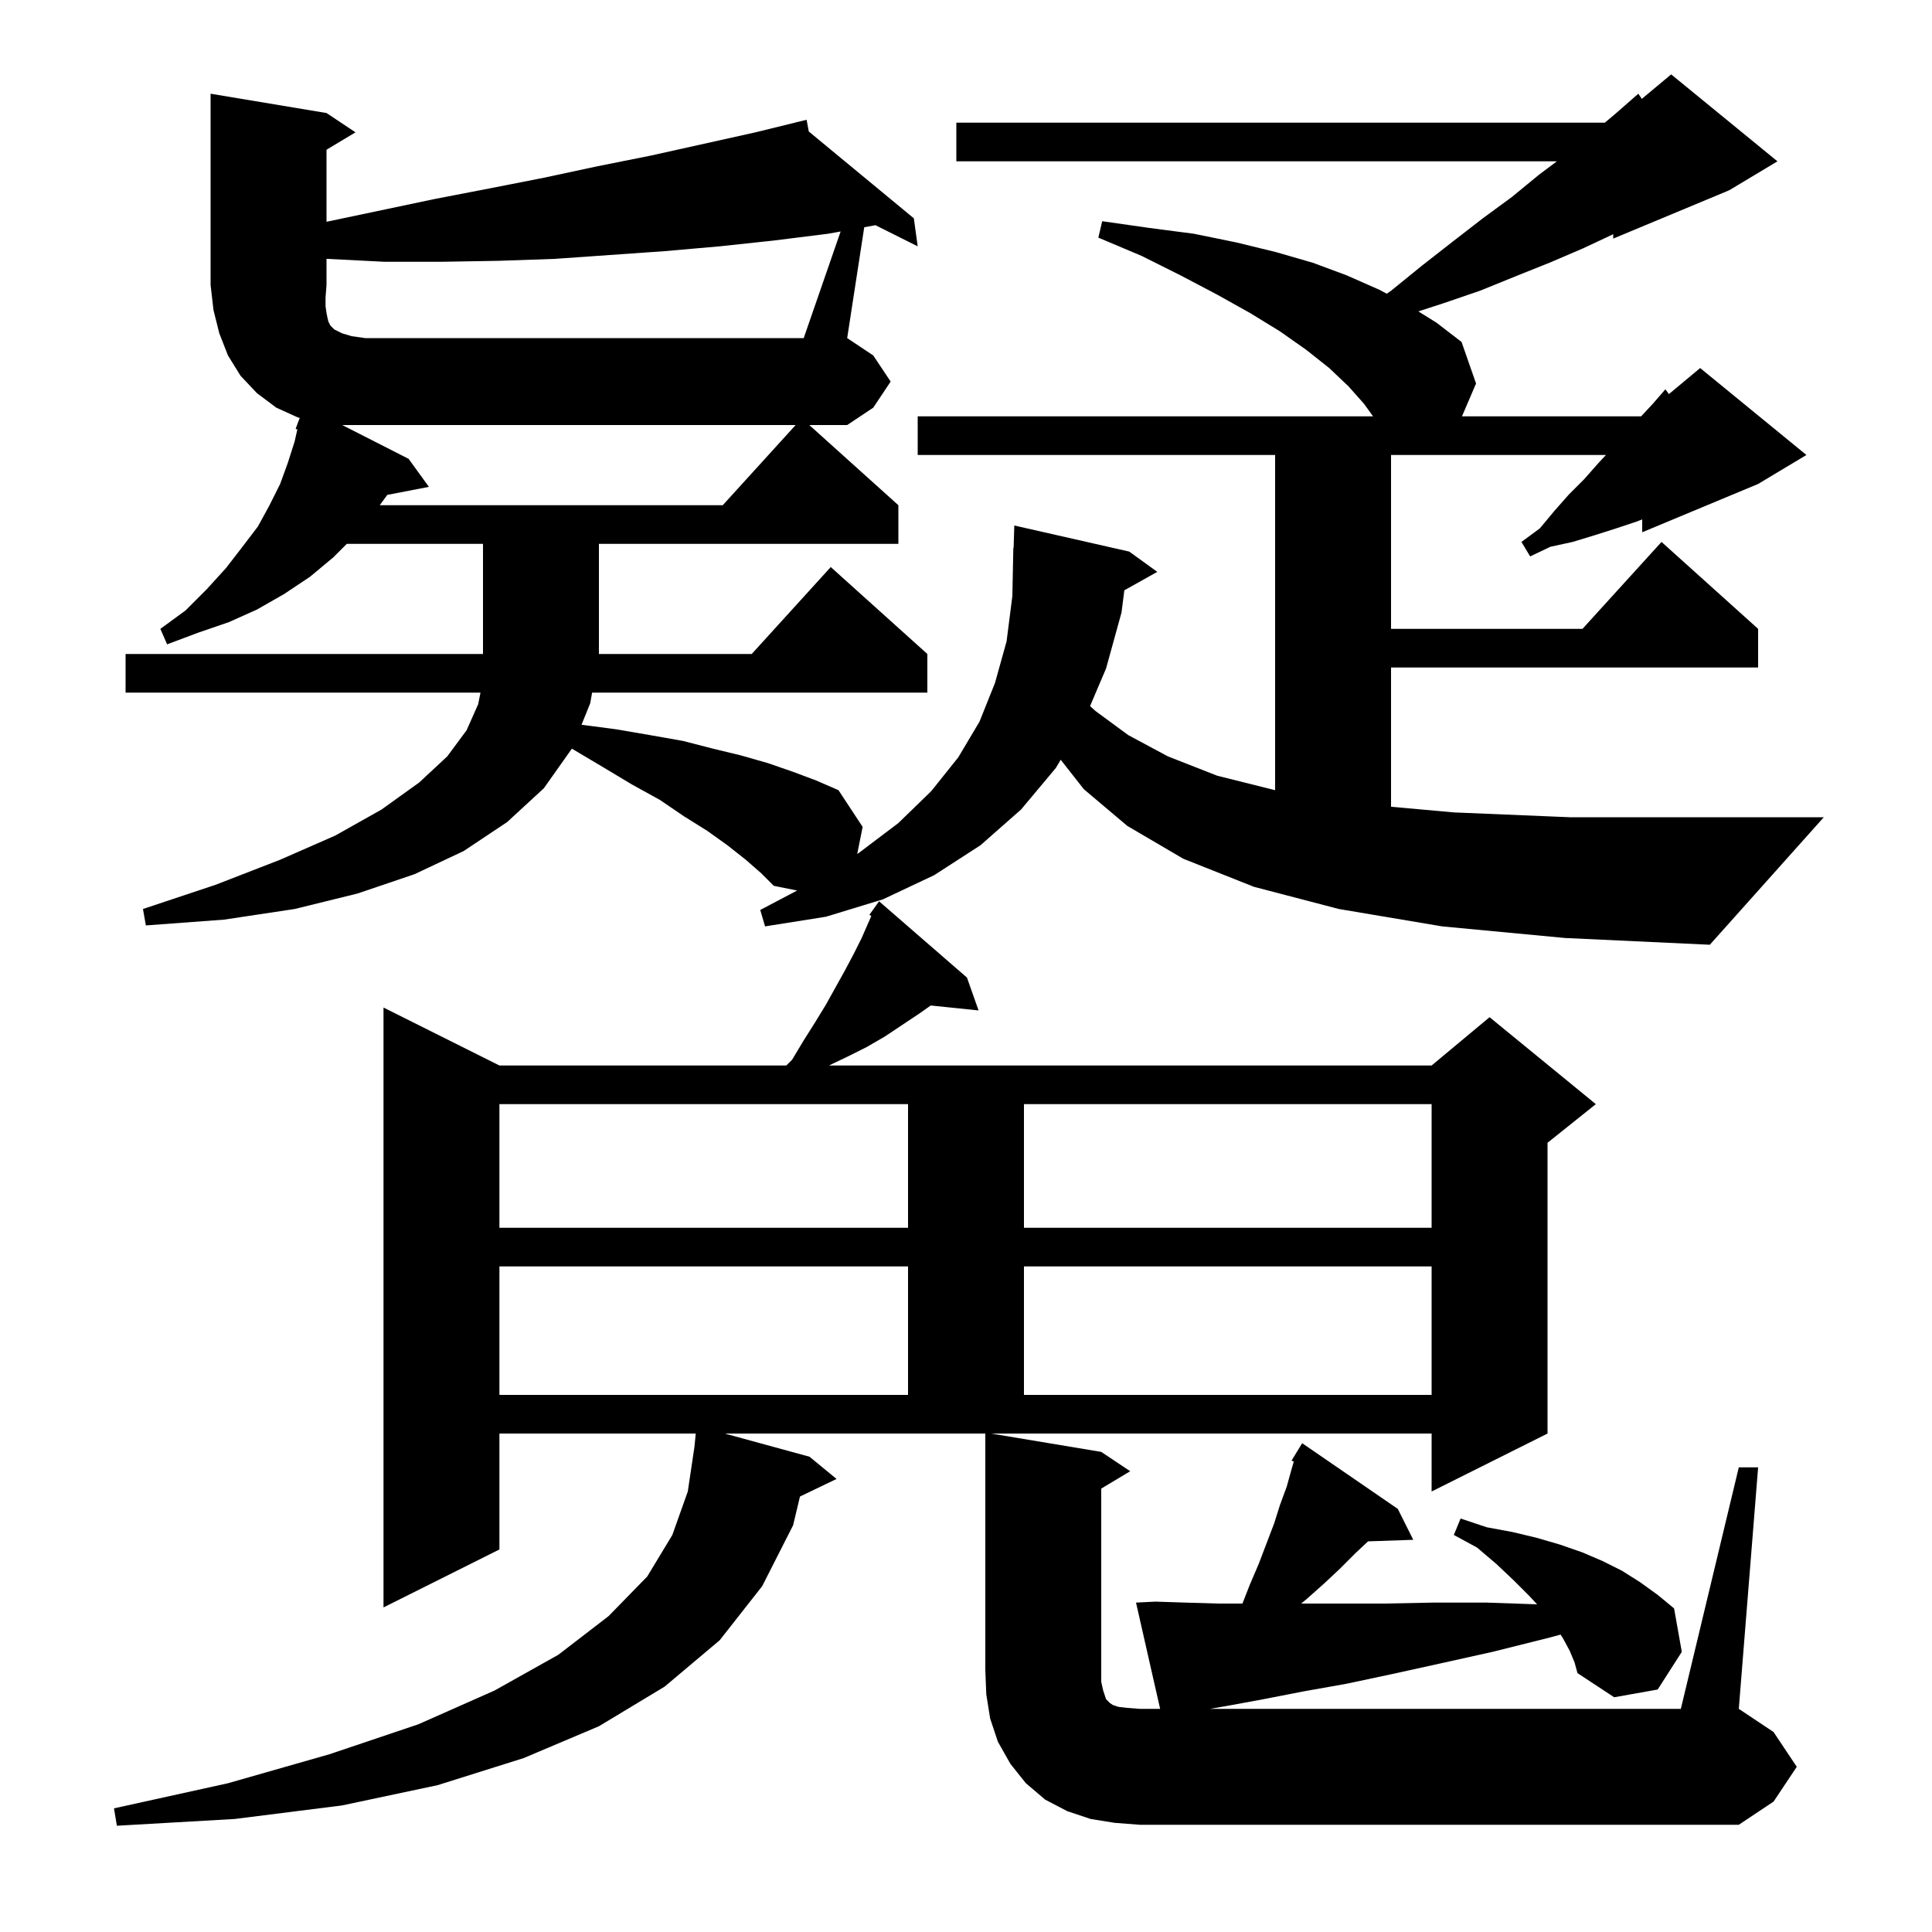 <svg xmlns="http://www.w3.org/2000/svg" xmlns:xlink="http://www.w3.org/1999/xlink" version="1.1" baseProfile="full" viewBox="0 0 200 200" width="200" height="200"><g fill="currentColor"><path d="M 162.5 170.9 L 161.8 169.6 L 161.551 169.213 L 160.1 169.6 L 154.5 171.0 L 149.1 172.2 L 144.1 173.3 L 139.4 174.3 L 134.9 175.1 L 130.8 175.9 L 127.0 176.6 L 125.25 176.9 L 174.0 176.9 L 180.0 151.9 L 182.0 151.9 L 180.0 176.9 L 183.6 179.3 L 186.0 182.9 L 183.6 186.5 L 180.0 188.9 L 118.0 188.9 L 115.4 188.7 L 112.9 188.3 L 110.5 187.5 L 108.2 186.3 L 106.2 184.6 L 104.6 182.6 L 103.3 180.3 L 102.5 177.9 L 102.1 175.4 L 102.0 172.9 L 102.0 148.4 L 75.025 148.4 L 83.8 150.8 L 86.6 153.1 L 82.813 154.92 L 82.1 157.9 L 78.9 164.2 L 74.5 169.8 L 68.8 174.6 L 62.0 178.7 L 54.2 182.0 L 45.3 184.8 L 35.4 186.9 L 24.3 188.3 L 12.1 189.0 L 11.8 187.2 L 23.6 184.6 L 34.1 181.6 L 43.3 178.5 L 51.2 175.0 L 57.8 171.3 L 63.0 167.3 L 67.0 163.2 L 69.6 158.9 L 71.2 154.4 L 71.891 149.762 L 72.023 148.4 L 51.7 148.4 L 51.7 160.4 L 39.7 166.4 L 39.7 104.3 L 51.7 110.3 L 81.4 110.3 L 82.0 109.7 L 83.2 107.7 L 84.4 105.8 L 85.5 104.0 L 87.5 100.4 L 88.4 98.7 L 89.2 97.1 L 90.195 94.826 L 90.0 94.7 L 91.0 93.3 L 100.1 101.2 L 101.3 104.6 L 96.35 104.088 L 95.2 104.9 L 91.6 107.3 L 89.7 108.4 L 87.7 109.4 L 85.81 110.3 L 148.2 110.3 L 154.2 105.3 L 165.2 114.3 L 160.2 118.3 L 160.2 148.4 L 148.2 154.4 L 148.2 148.4 L 102.6 148.4 L 114.0 150.3 L 117.0 152.3 L 114.0 154.1 L 114.0 174.1 L 114.2 175.0 L 114.5 175.9 L 114.9 176.3 L 115.2 176.5 L 115.8 176.7 L 116.7 176.8 L 118.0 176.9 L 120.096 176.9 L 117.6 165.9 L 119.6 165.8 L 122.7 165.9 L 126.1 166.0 L 128.617 166.0 L 129.4 164.0 L 130.3 161.9 L 131.9 157.7 L 132.5 155.8 L 133.2 153.9 L 133.7 152.1 L 133.933 151.306 L 133.7 151.2 L 134.8 149.4 L 144.7 156.2 L 146.3 159.4 L 141.621 159.561 L 140.3 160.8 L 138.7 162.4 L 137.1 163.9 L 135.3 165.5 L 134.7 166.0 L 143.3 166.0 L 148.4 165.9 L 153.9 165.9 L 159.121 166.08 L 158.3 165.2 L 156.7 163.6 L 154.9 161.9 L 152.9 160.2 L 150.5 158.9 L 151.2 157.2 L 153.9 158.1 L 156.6 158.6 L 159.1 159.2 L 161.5 159.9 L 163.8 160.7 L 165.9 161.6 L 167.9 162.6 L 169.8 163.8 L 171.6 165.1 L 173.3 166.5 L 174.1 171.0 L 171.6 174.9 L 167.1 175.7 L 163.3 173.2 L 163.0 172.1 Z M 51.7 131.1 L 51.7 144.4 L 94.0 144.4 L 94.0 131.1 Z M 106.0 131.1 L 106.0 144.4 L 148.2 144.4 L 148.2 131.1 Z M 51.7 114.3 L 51.7 127.1 L 94.0 127.1 L 94.0 114.3 Z M 106.0 114.3 L 106.0 127.1 L 148.2 127.1 L 148.2 114.3 Z M 149.3 95.9 L 138.6 94.1 L 129.8 91.8 L 122.5 88.9 L 116.7 85.5 L 112.2 81.7 L 109.803 78.65 L 109.3 79.5 L 105.7 83.8 L 101.5 87.5 L 96.7 90.6 L 91.4 93.1 L 85.5 94.9 L 79.2 95.9 L 78.7 94.2 L 82.523 92.185 L 80.1 91.7 L 78.8 90.4 L 77.2 89.0 L 75.3 87.5 L 73.2 86.0 L 70.8 84.5 L 68.3 82.8 L 65.4 81.2 L 62.4 79.4 L 59.2 77.5 L 56.3 81.6 L 52.5 85.1 L 48.0 88.1 L 42.9 90.5 L 37.0 92.5 L 30.5 94.1 L 23.2 95.2 L 15.1 95.8 L 14.8 94.1 L 22.3 91.6 L 29.0 89.0 L 34.7 86.5 L 39.5 83.8 L 43.4 81.0 L 46.3 78.3 L 48.3 75.6 L 49.5 72.9 L 49.74 71.7 L 13.0 71.7 L 13.0 67.7 L 77.818 67.7 L 86.0 58.7 L 96.0 67.7 L 96.0 71.7 L 61.294 71.7 L 61.1 72.8 L 60.2 75.026 L 63.8 75.5 L 67.3 76.1 L 70.7 76.7 L 73.8 77.5 L 76.7 78.2 L 79.5 79.0 L 82.1 79.9 L 84.5 80.8 L 86.8 81.8 L 89.3 85.6 L 88.74 88.402 L 88.9 88.3 L 93.0 85.2 L 96.4 81.9 L 99.2 78.4 L 101.4 74.7 L 103.0 70.7 L 104.2 66.4 L 104.8 61.7 L 104.9 56.7 L 104.93 56.701 L 105.0 54.4 L 116.9 57.1 L 119.8 59.2 L 116.391 61.109 L 116.1 63.4 L 114.5 69.2 L 112.841 73.095 L 113.4 73.6 L 116.8 76.1 L 120.9 78.3 L 126.0 80.3 L 132.0 81.8 L 132.0 47.1 L 95.0 47.1 L 95.0 43.1 L 142.139 43.1 L 141.2 41.8 L 139.6 40.0 L 137.6 38.1 L 135.2 36.2 L 132.5 34.3 L 129.4 32.4 L 126.0 30.5 L 122.2 28.5 L 118.2 26.5 L 113.7 24.6 L 114.1 22.9 L 119.0 23.6 L 123.6 24.2 L 128.0 25.1 L 132.1 26.1 L 135.9 27.2 L 139.4 28.5 L 142.8 30.0 L 143.557 30.404 L 144.0 30.1 L 147.2 27.5 L 150.4 25.0 L 153.5 22.6 L 156.5 20.4 L 159.3 18.1 L 161.167 16.7 L 99.0 16.7 L 99.0 12.7 L 166.129 12.7 L 167.2 11.8 L 169.6 9.7 L 169.958 10.235 L 173.0 7.7 L 184.0 16.7 L 179.0 19.7 L 167.0 24.7 L 167.0 24.247 L 163.9 25.7 L 160.4 27.2 L 156.9 28.6 L 153.2 30.1 L 149.4 31.4 L 146.826 32.237 L 148.7 33.4 L 151.3 35.4 L 152.8 39.7 L 151.343 43.1 L 169.887 43.1 L 171.1 41.8 L 172.4 40.3 L 172.766 40.795 L 176.0 38.1 L 187.0 47.1 L 182.0 50.1 L 170.0 55.1 L 170.0 53.771 L 169.4 54.0 L 167.3 54.7 L 165.1 55.4 L 162.8 56.1 L 160.5 56.6 L 158.4 57.6 L 157.5 56.1 L 159.4 54.7 L 160.9 52.9 L 162.4 51.2 L 164.0 49.6 L 165.5 47.9 L 166.247 47.1 L 144.0 47.1 L 144.0 65.1 L 163.818 65.1 L 172.0 56.1 L 182.0 65.1 L 182.0 69.1 L 144.0 69.1 L 144.0 83.515 L 150.5 84.1 L 162.5 84.6 L 188.8 84.6 L 177.0 97.8 L 162.0 97.1 Z M 87.021 23.963 L 85.7 24.2 L 80.1 24.9 L 74.5 25.5 L 68.8 26.0 L 57.4 26.8 L 51.6 27.0 L 45.7 27.1 L 39.8 27.1 L 33.9 26.8 L 33.8 26.792 L 33.8 29.5 L 33.7 30.8 L 33.7 31.7 L 33.8 32.4 L 33.9 32.9 L 34.0 33.3 L 34.2 33.7 L 34.6 34.1 L 35.4 34.5 L 36.4 34.8 L 37.8 35.0 L 83.2 35.0 Z M 42.3 47.5 L 44.4 50.4 L 40.093 51.231 L 39.312 52.3 L 74.818 52.3 L 82.364 44.0 L 35.427 44.0 Z M 92.2 39.5 L 90.4 42.2 L 87.7 44.0 L 83.778 44.0 L 93.0 52.3 L 93.0 56.3 L 62.0 56.3 L 62.0 67.7 L 50.0 67.7 L 50.0 56.3 L 35.9 56.3 L 34.5 57.7 L 32.1 59.7 L 29.4 61.5 L 26.6 63.1 L 23.7 64.4 L 20.5 65.5 L 17.3 66.7 L 16.6 65.1 L 19.2 63.2 L 21.4 61.0 L 23.4 58.8 L 25.1 56.6 L 26.7 54.5 L 27.9 52.3 L 29.0 50.1 L 29.8 47.9 L 30.5 45.7 L 30.784 44.449 L 30.6 44.4 L 31.027 43.262 L 30.8 43.2 L 28.6 42.2 L 26.6 40.7 L 24.9 38.9 L 23.6 36.8 L 22.7 34.5 L 22.1 32.1 L 21.8 29.5 L 21.8 9.7 L 33.8 11.7 L 36.8 13.7 L 33.8 15.5 L 33.8 22.958 L 45.0 20.6 L 50.7 19.5 L 56.3 18.4 L 61.9 17.2 L 67.4 16.1 L 78.2 13.7 L 82.512 12.642 L 82.5 12.6 L 82.542 12.635 L 83.5 12.4 L 83.726 13.613 L 94.6 22.6 L 95.0 25.5 L 90.628 23.314 L 89.466 23.523 L 87.7 35.0 L 90.4 36.8 Z "/></g></svg>